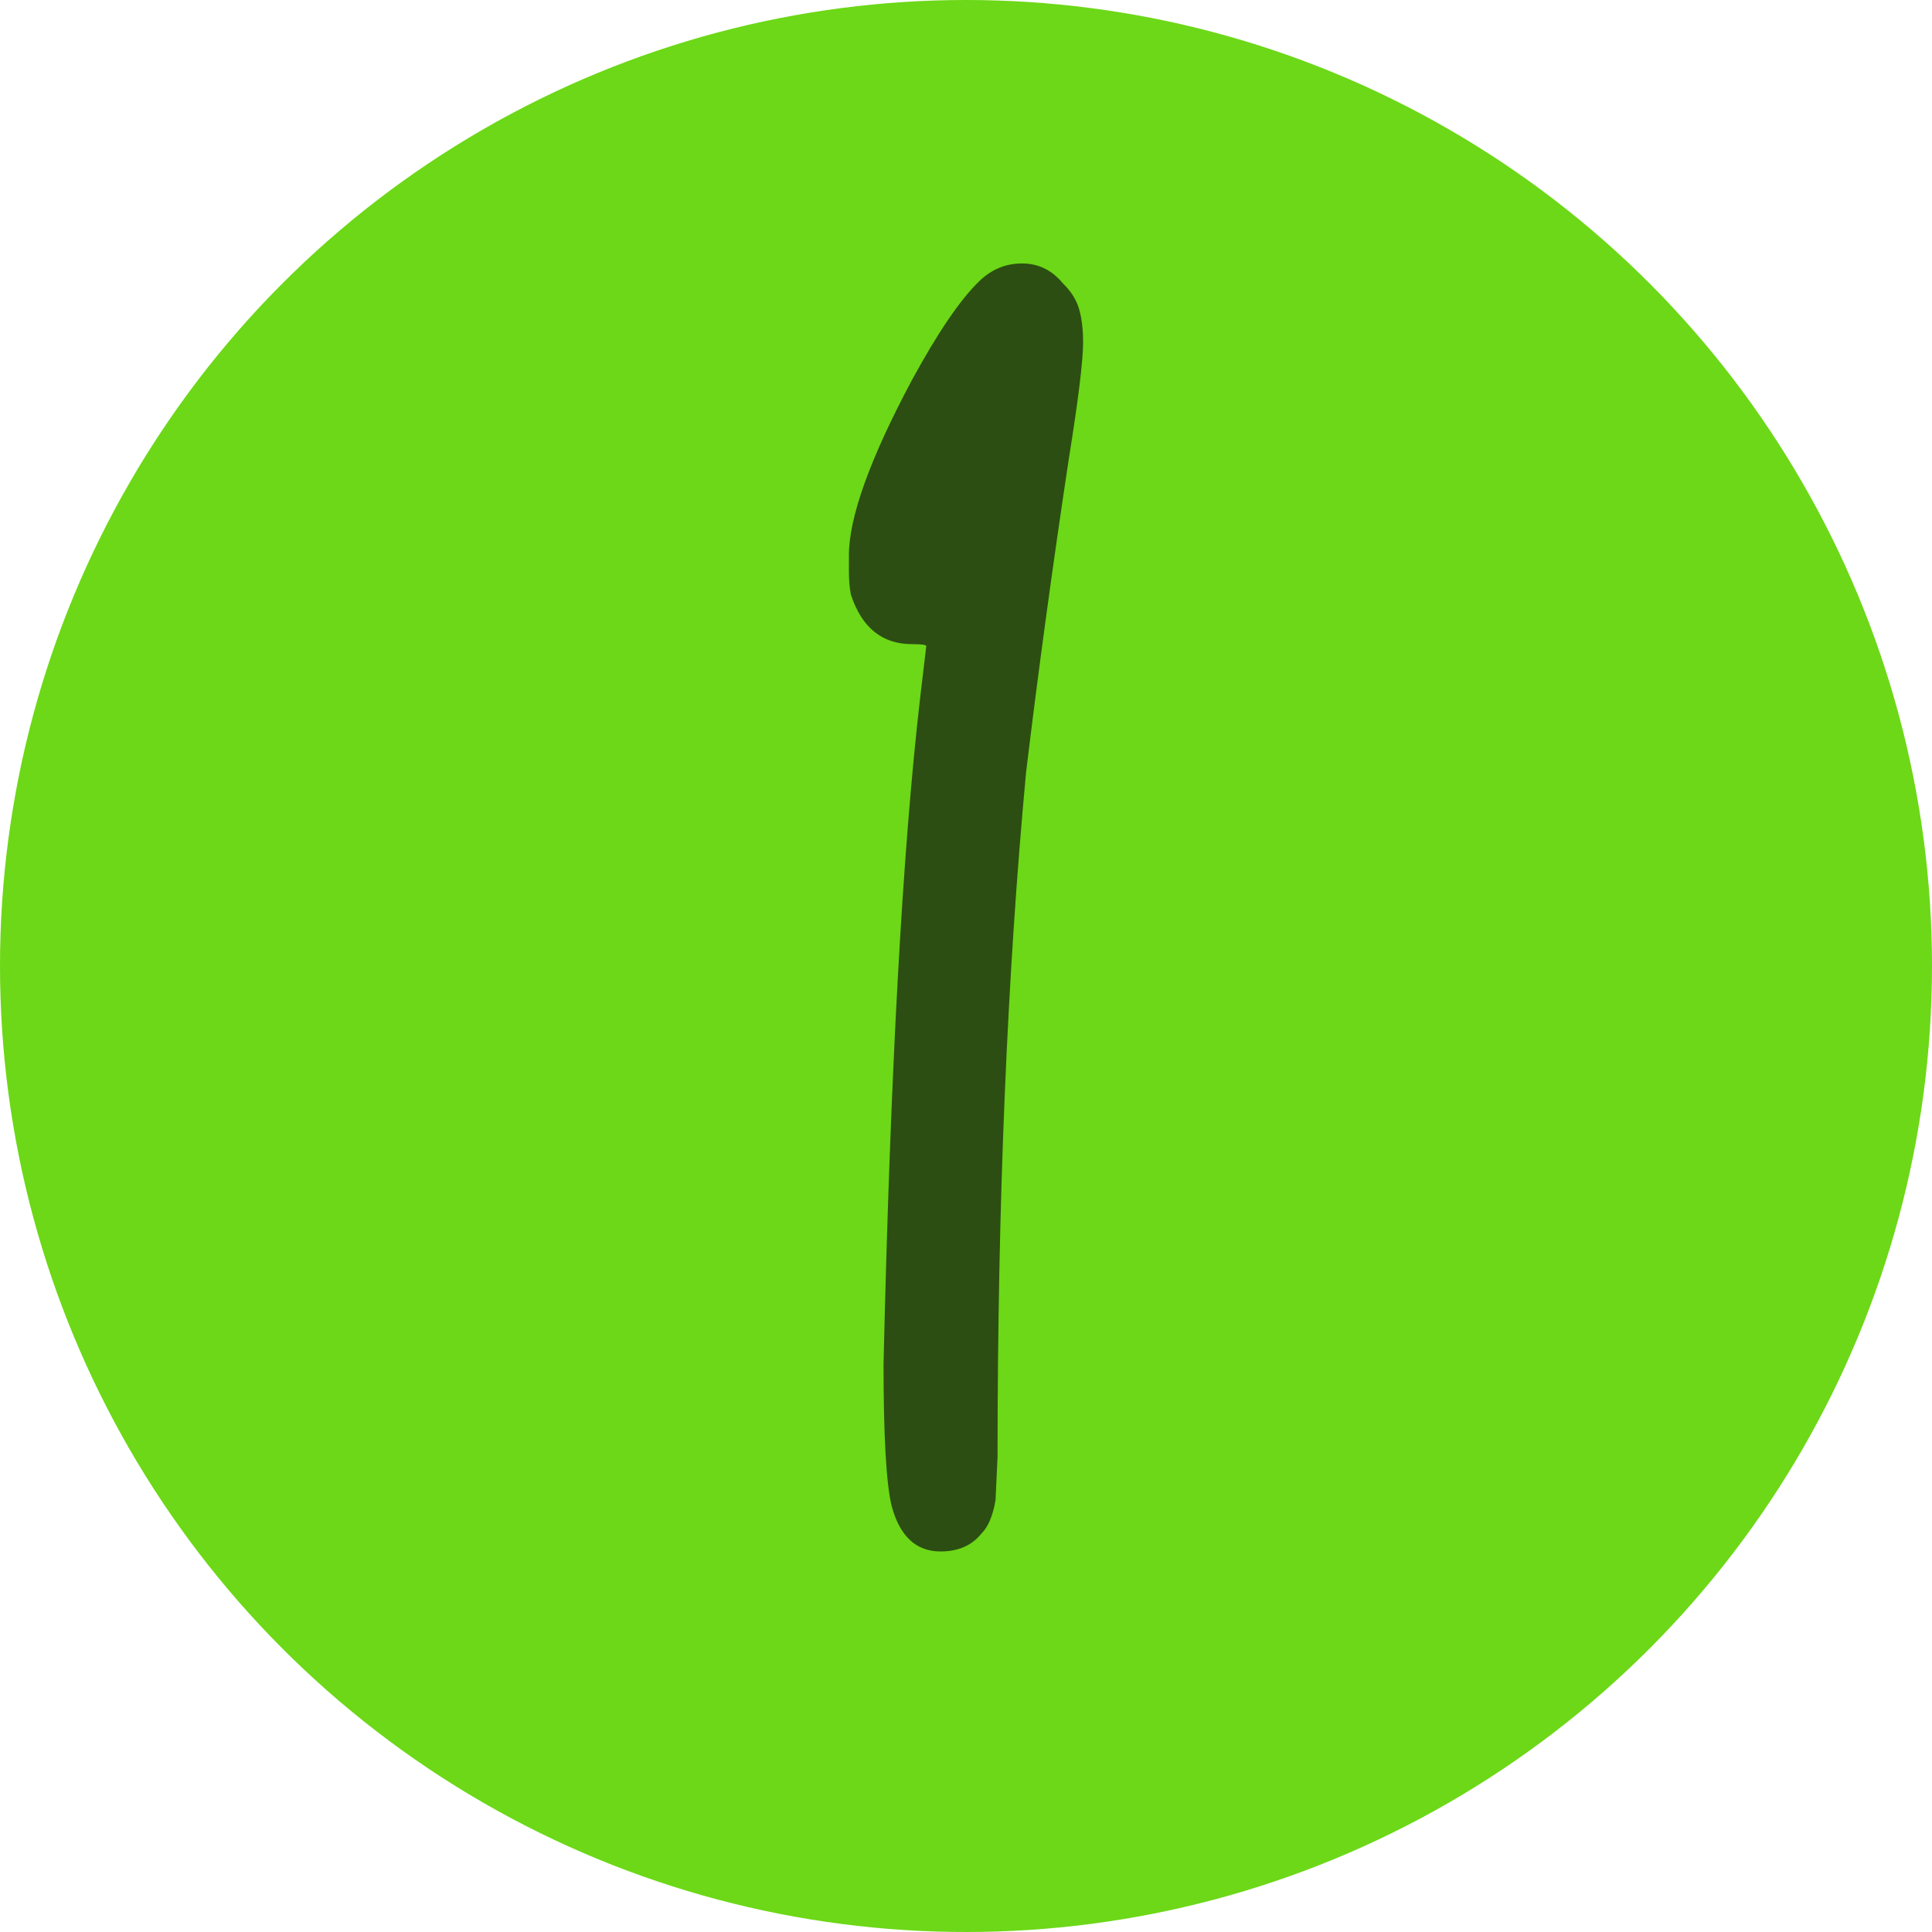 <svg xmlns="http://www.w3.org/2000/svg" width="66" height="66" viewBox="0 0 66 66" fill="none"><circle cx="33" cy="33" r="33" fill="#6CD817"></circle><path d="M32.13 53C31.296 53 30.739 52.483 30.461 51.45C30.275 50.687 30.183 49.069 30.183 46.599C30.415 36.626 30.832 29.035 31.435 23.824L31.643 22.072C31.643 22.027 31.481 22.005 31.157 22.005C30.136 22.005 29.441 21.443 29.07 20.32C29.023 20.096 29 19.826 29 19.512V18.972C29 17.67 29.719 15.671 31.157 12.976C32.038 11.358 32.803 10.235 33.452 9.606C33.87 9.202 34.356 9 34.913 9C35.47 9 35.933 9.225 36.304 9.674C36.583 9.943 36.768 10.235 36.861 10.55C36.954 10.864 37 11.246 37 11.695C37 12.324 36.838 13.649 36.513 15.671C35.956 19.354 35.47 22.925 35.052 26.384C34.403 33.347 34.078 41.141 34.078 49.766L34.009 51.248C33.916 51.787 33.754 52.169 33.522 52.394C33.197 52.798 32.733 53 32.13 53Z" fill="#2C4E12"></path></svg>